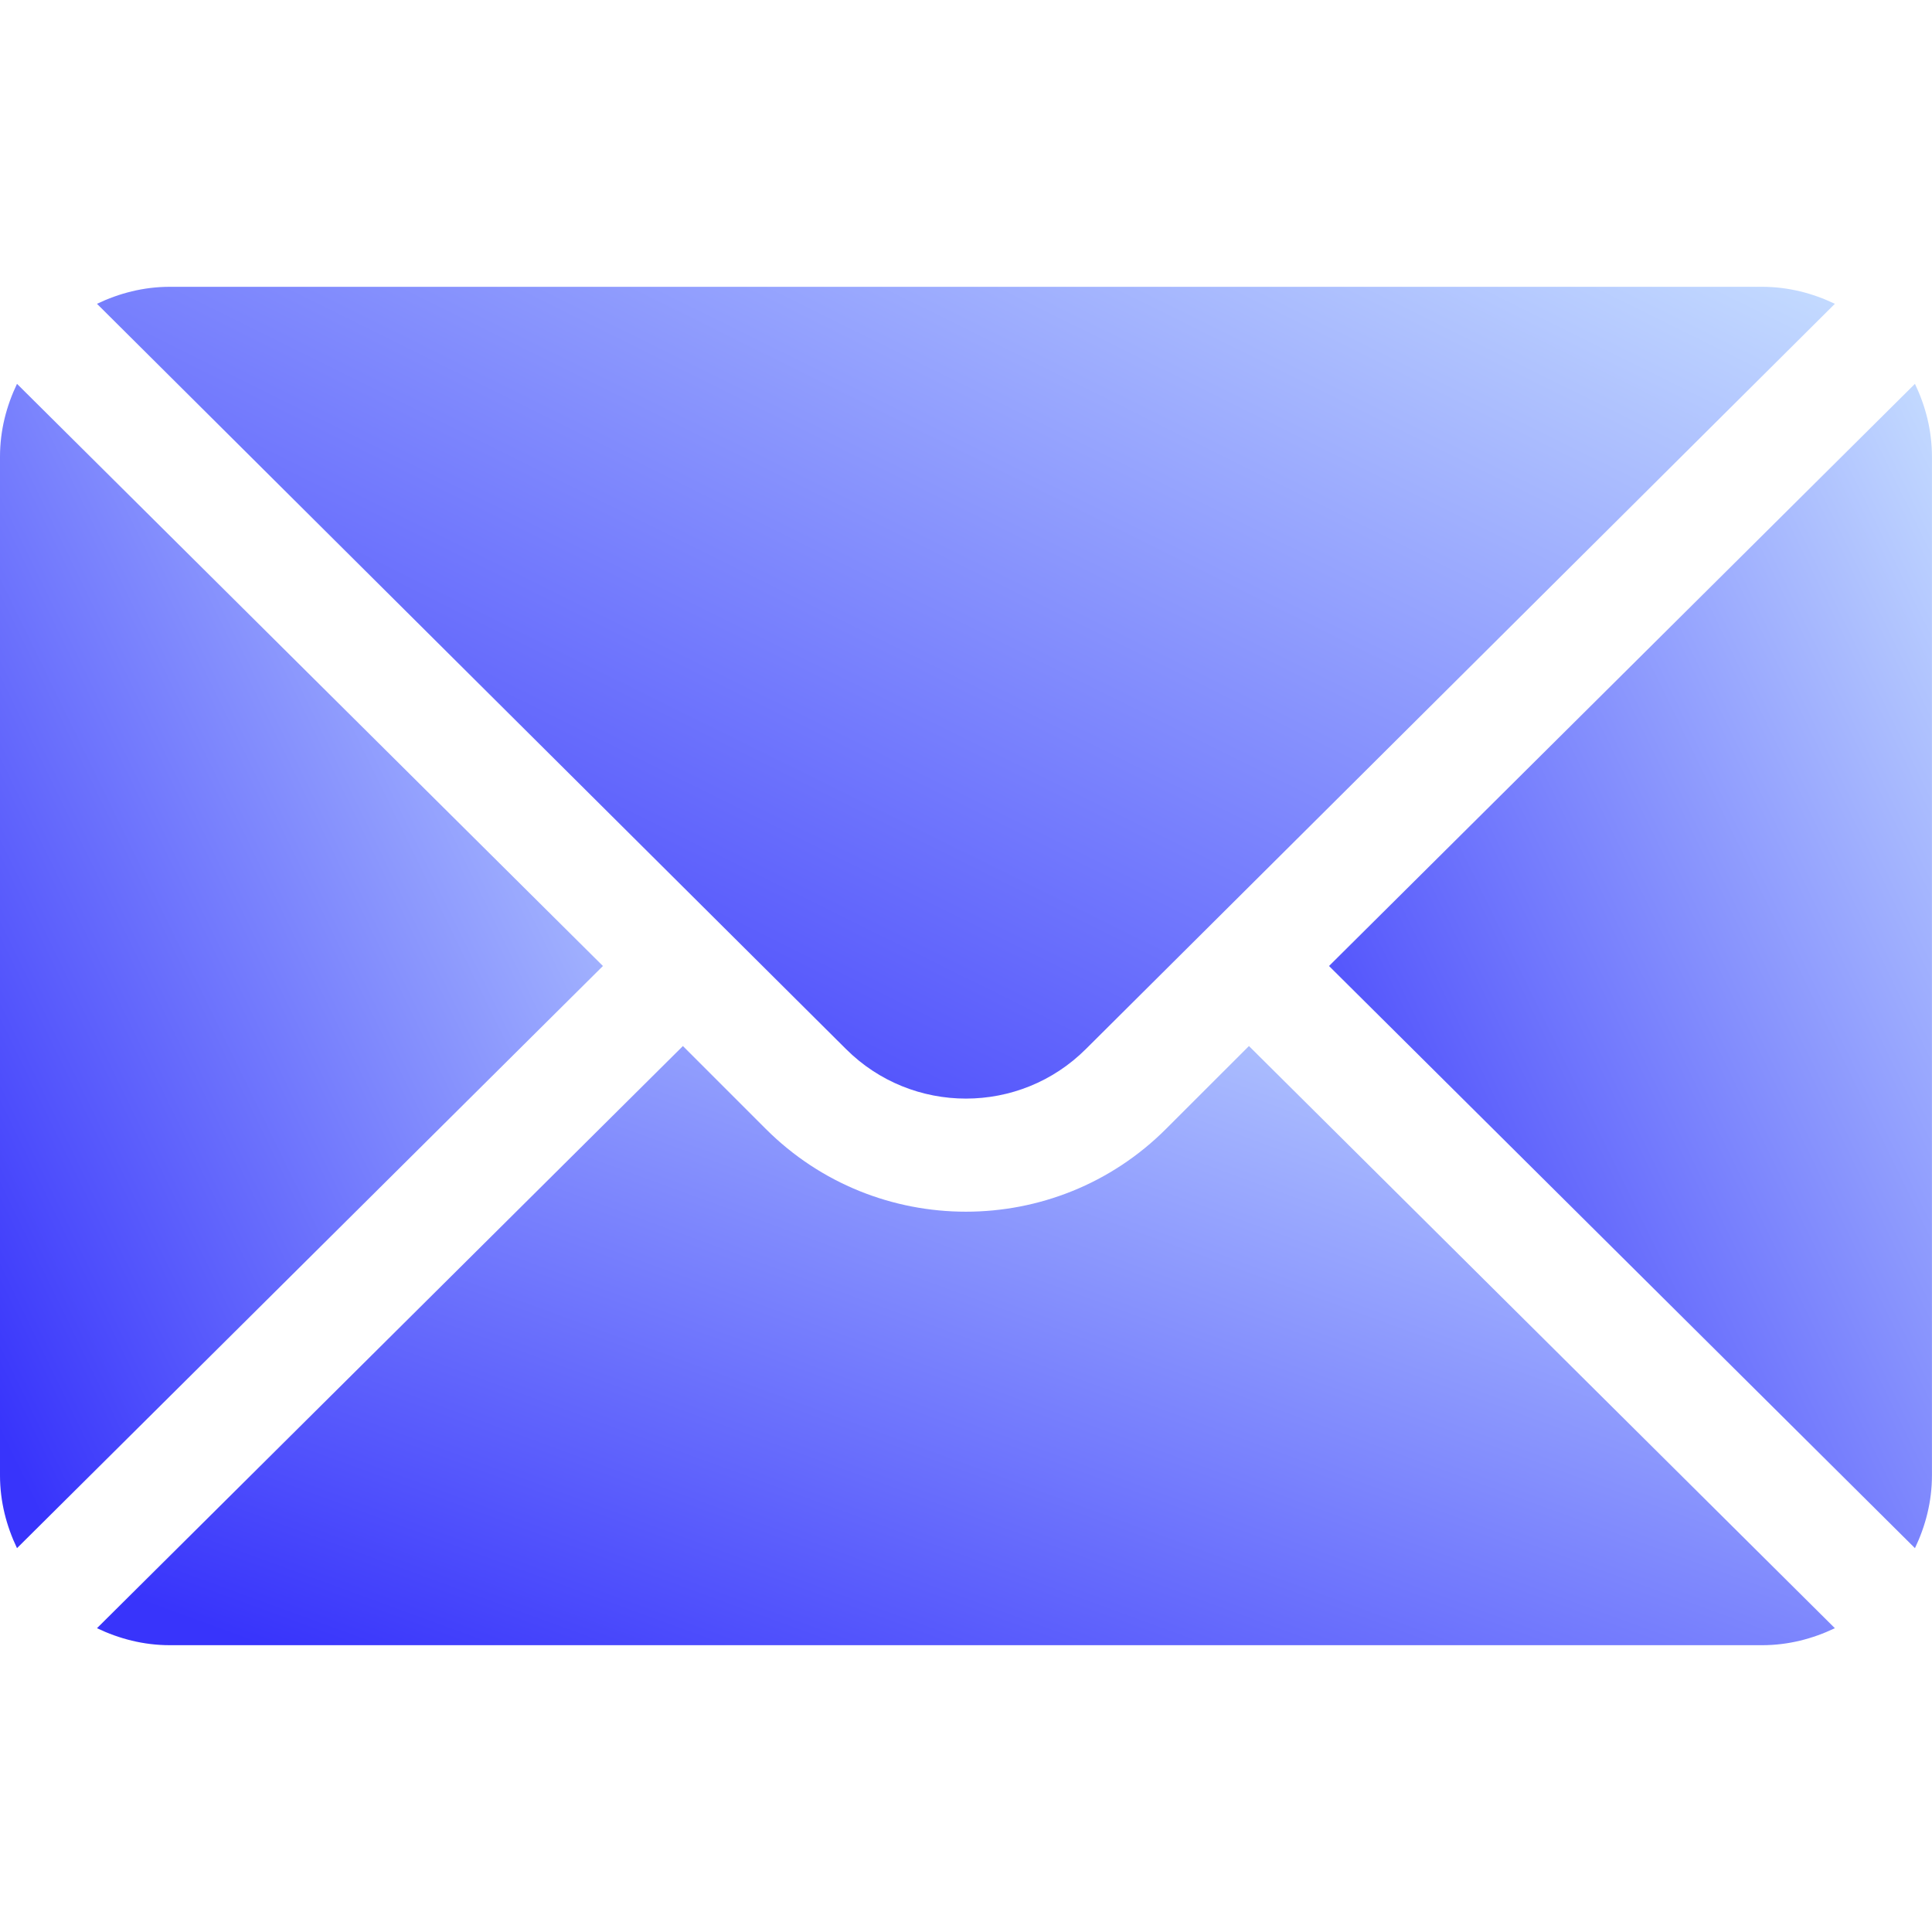 <svg width="40" height="40" viewBox="0 0 40 40" fill="none" xmlns="http://www.w3.org/2000/svg">
<path d="M39.647 7.947L27.516 20L39.647 32.053C39.866 31.595 39.999 31.088 39.999 30.547V9.453C39.999 8.912 39.866 8.405 39.647 7.947Z" fill="url(#paint0_linear_2123_10430)"/>
<path d="M36.483 5.938H3.514C2.973 5.938 2.466 6.071 2.008 6.29L17.513 21.717C18.884 23.088 21.113 23.088 22.484 21.717L37.989 6.29C37.531 6.071 37.024 5.938 36.483 5.938Z" fill="url(#paint1_linear_2123_10430)"/>
<path d="M0.352 7.947C0.133 8.405 0 8.912 0 9.453V30.547C0 31.088 0.133 31.595 0.352 32.053L12.483 20L0.352 7.947Z" fill="url(#paint2_linear_2123_10430)"/>
<path d="M25.858 21.657L24.141 23.373C21.857 25.658 18.14 25.658 15.855 23.373L14.139 21.657L2.008 33.71C2.466 33.929 2.973 34.062 3.514 34.062H36.483C37.024 34.062 37.531 33.929 37.989 33.71L25.858 21.657Z" fill="url(#paint3_linear_2123_10430)"/>
<defs>
<linearGradient id="paint0_linear_2123_10430" x1="27.502" y1="29.691" x2="46.168" y2="20.581" gradientUnits="userSpaceOnUse">
<stop stop-color="#3834FB"/>
<stop offset="1" stop-color="#C4DBFF"/>
</linearGradient>
<linearGradient id="paint1_linear_2123_10430" x1="1.97" y1="21.098" x2="15.105" y2="-5.406" gradientUnits="userSpaceOnUse">
<stop stop-color="#3834FB"/>
<stop offset="1" stop-color="#C4DBFF"/>
</linearGradient>
<linearGradient id="paint2_linear_2123_10430" x1="-0.013" y1="29.691" x2="18.652" y2="20.58" gradientUnits="userSpaceOnUse">
<stop stop-color="#3834FB"/>
<stop offset="1" stop-color="#C4DBFF"/>
</linearGradient>
<linearGradient id="paint3_linear_2123_10430" x1="1.97" y1="32.847" x2="9.831" y2="11.355" gradientUnits="userSpaceOnUse">
<stop stop-color="#3834FB"/>
<stop offset="1" stop-color="#C4DBFF"/>
</linearGradient>
</defs>
</svg>
